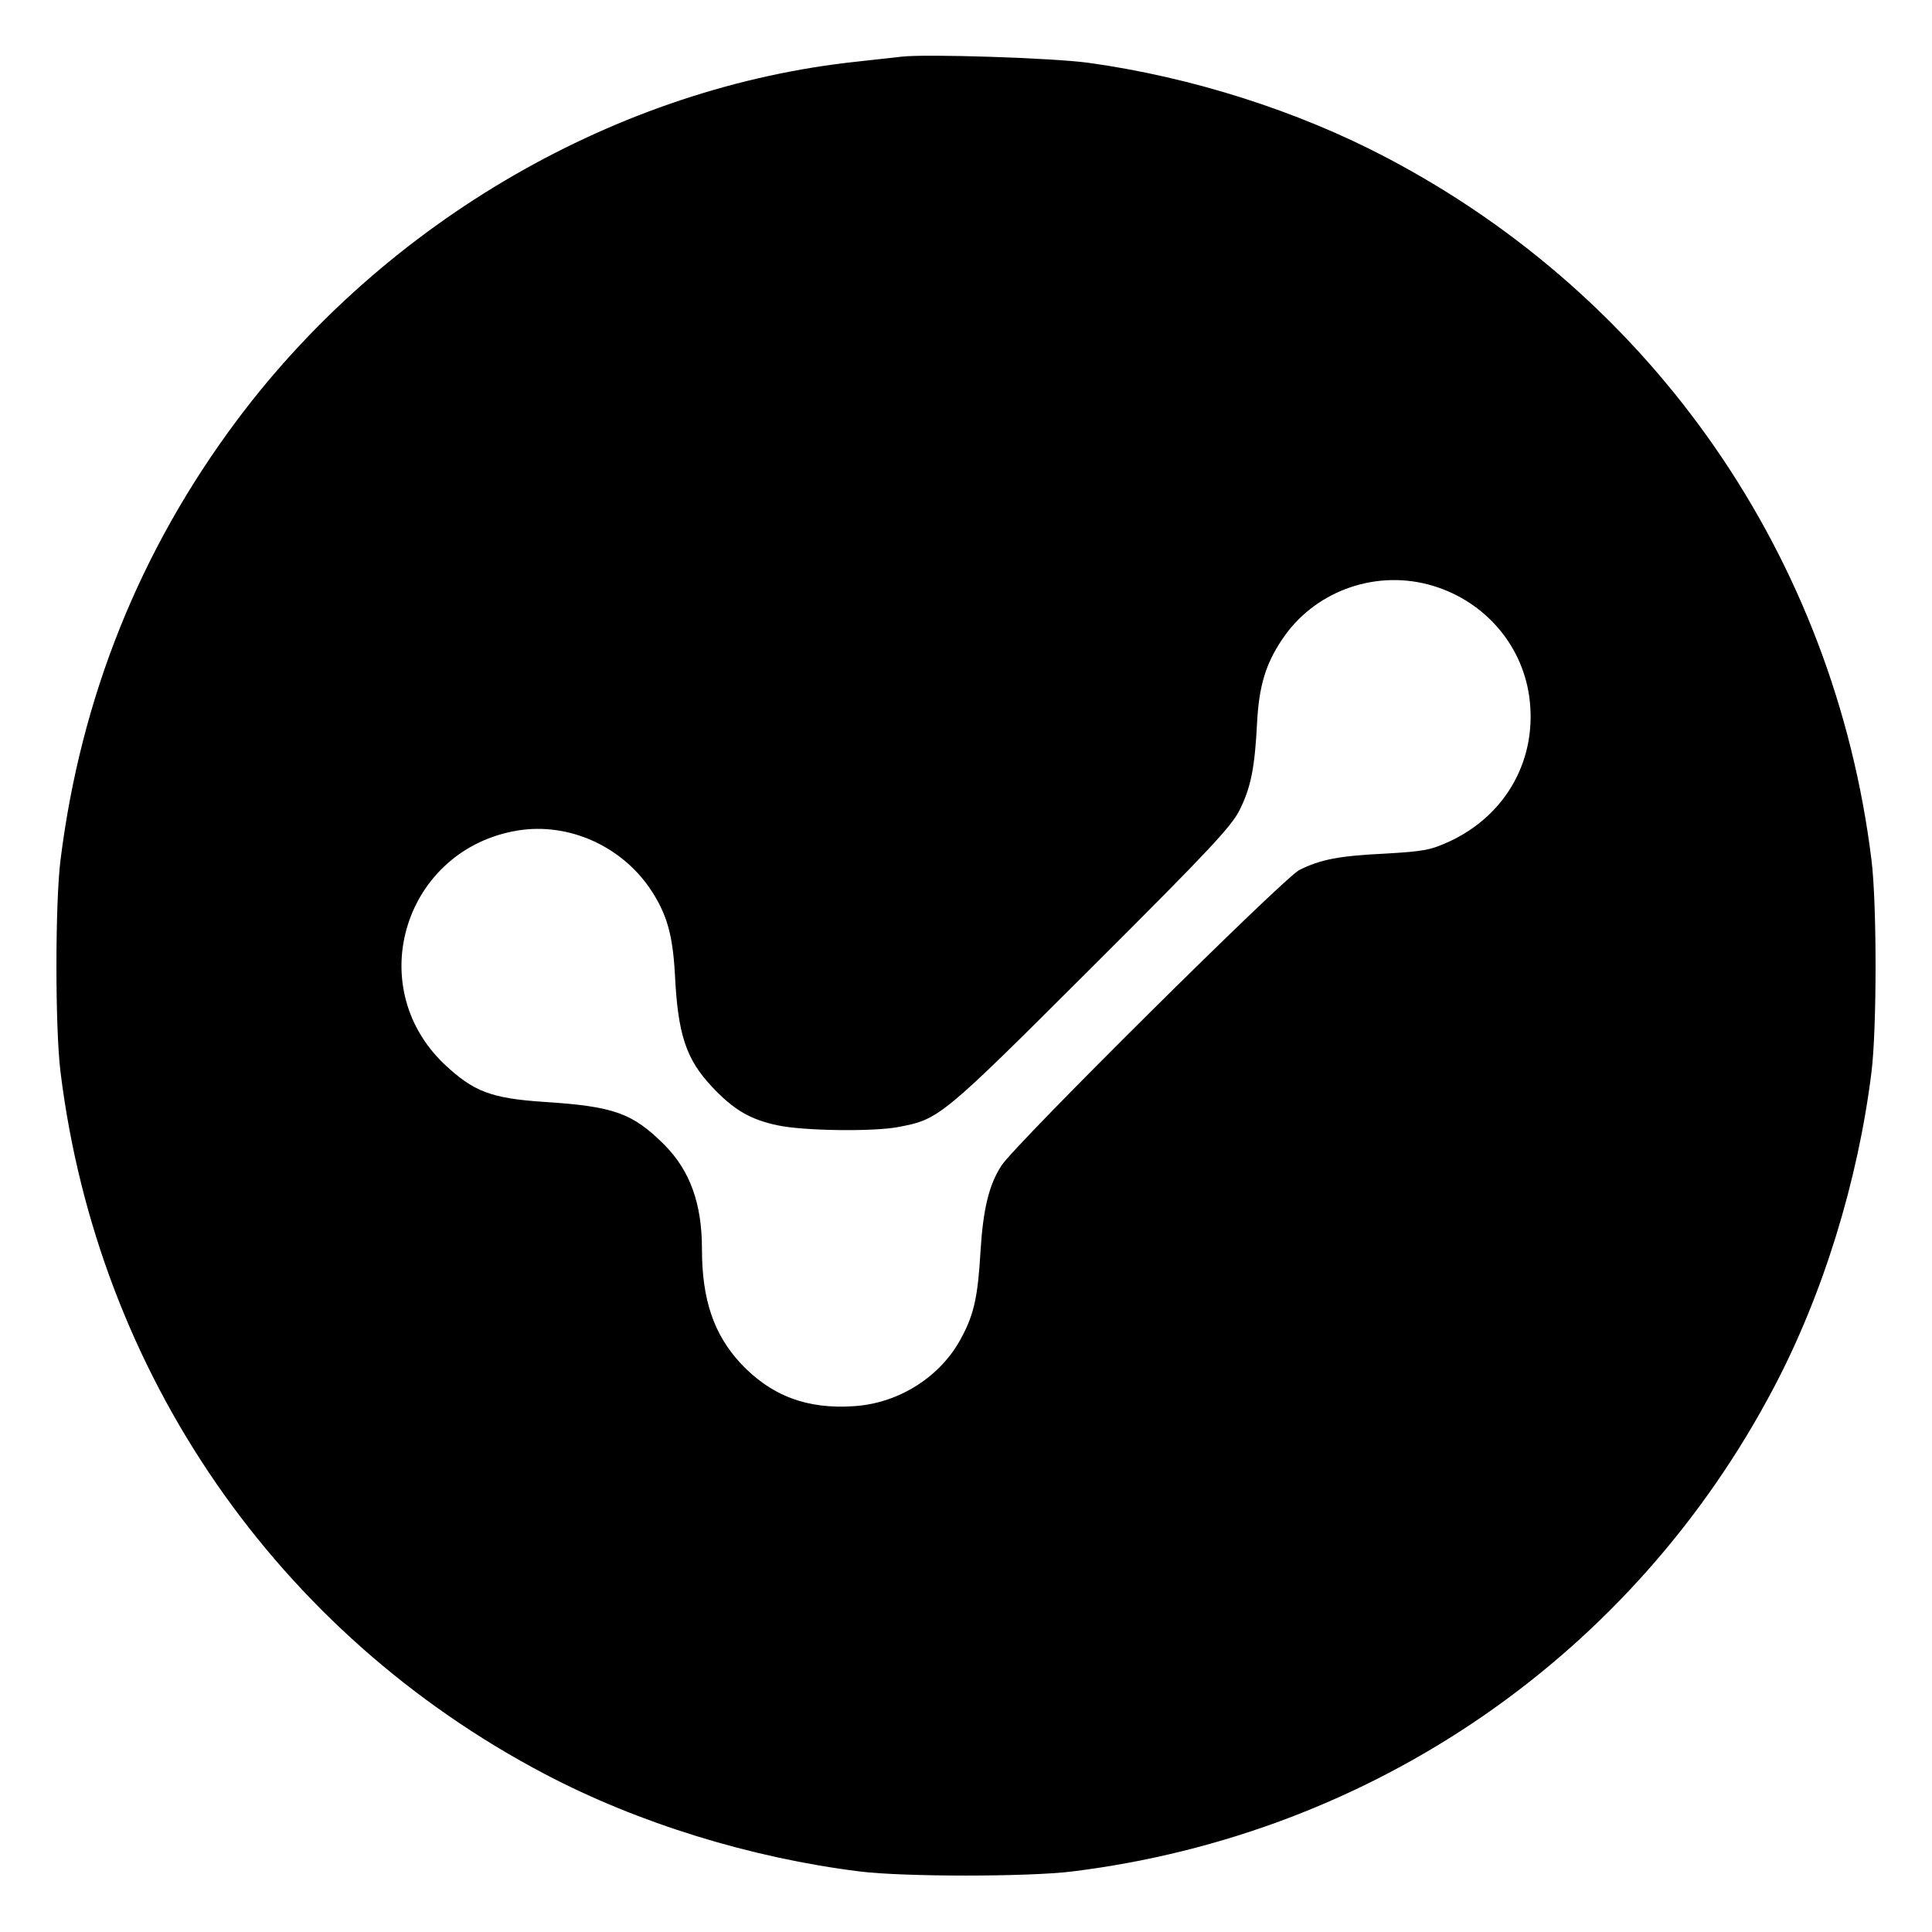 <?xml version="1.0" standalone="no"?>
<!DOCTYPE svg PUBLIC "-//W3C//DTD SVG 20010904//EN"
 "http://www.w3.org/TR/2001/REC-SVG-20010904/DTD/svg10.dtd">
<svg version="1.0" xmlns="http://www.w3.org/2000/svg"
 width="600pt" height="600pt" viewBox="0 0 600 600"
 preserveAspectRatio="xMidYMid meet">
<g transform="translate(0,600) scale(0.1,-0.1)"
fill="#000000" stroke="none">
<path d="M2800 5824 c-19 -2 -80 -9 -135 -15 -745 -78 -1466 -495 -1929 -1114
-302 -404 -485 -861 -548 -1365 -17 -136 -17 -524 0 -660 116 -937 673 -1743
1505 -2180 289 -152 639 -260 977 -302 136 -17 524 -17 660 0 937 116 1743
673 2180 1505 152 289 260 639 302 977 17 136 17 524 0 660 -116 937 -673
1743 -1505 2180 -277 146 -608 251 -927 295 -109 15 -504 28 -580 19z m1635
-1639 c167 -44 290 -180 314 -347 27 -192 -69 -368 -247 -451 -59 -27 -79 -31
-201 -38 -143 -7 -200 -18 -266 -51 -48 -24 -882 -851 -925 -918 -39 -60 -57
-136 -65 -267 -8 -138 -20 -194 -58 -265 -63 -122 -194 -206 -335 -215 -146
-10 -257 32 -352 133 -83 90 -120 197 -120 355 0 141 -37 243 -116 323 -100
100 -158 120 -375 134 -164 11 -219 32 -310 118 -255 244 -121 668 230 725
157 25 321 -48 412 -184 50 -76 68 -139 75 -262 9 -189 35 -265 116 -351 67
-71 118 -101 204 -119 80 -17 296 -20 374 -5 127 24 133 29 598 493 369 368
437 441 462 492 35 70 47 132 54 271 6 112 26 181 77 257 97 147 281 217 454
172z"/>
</g>
</svg>
